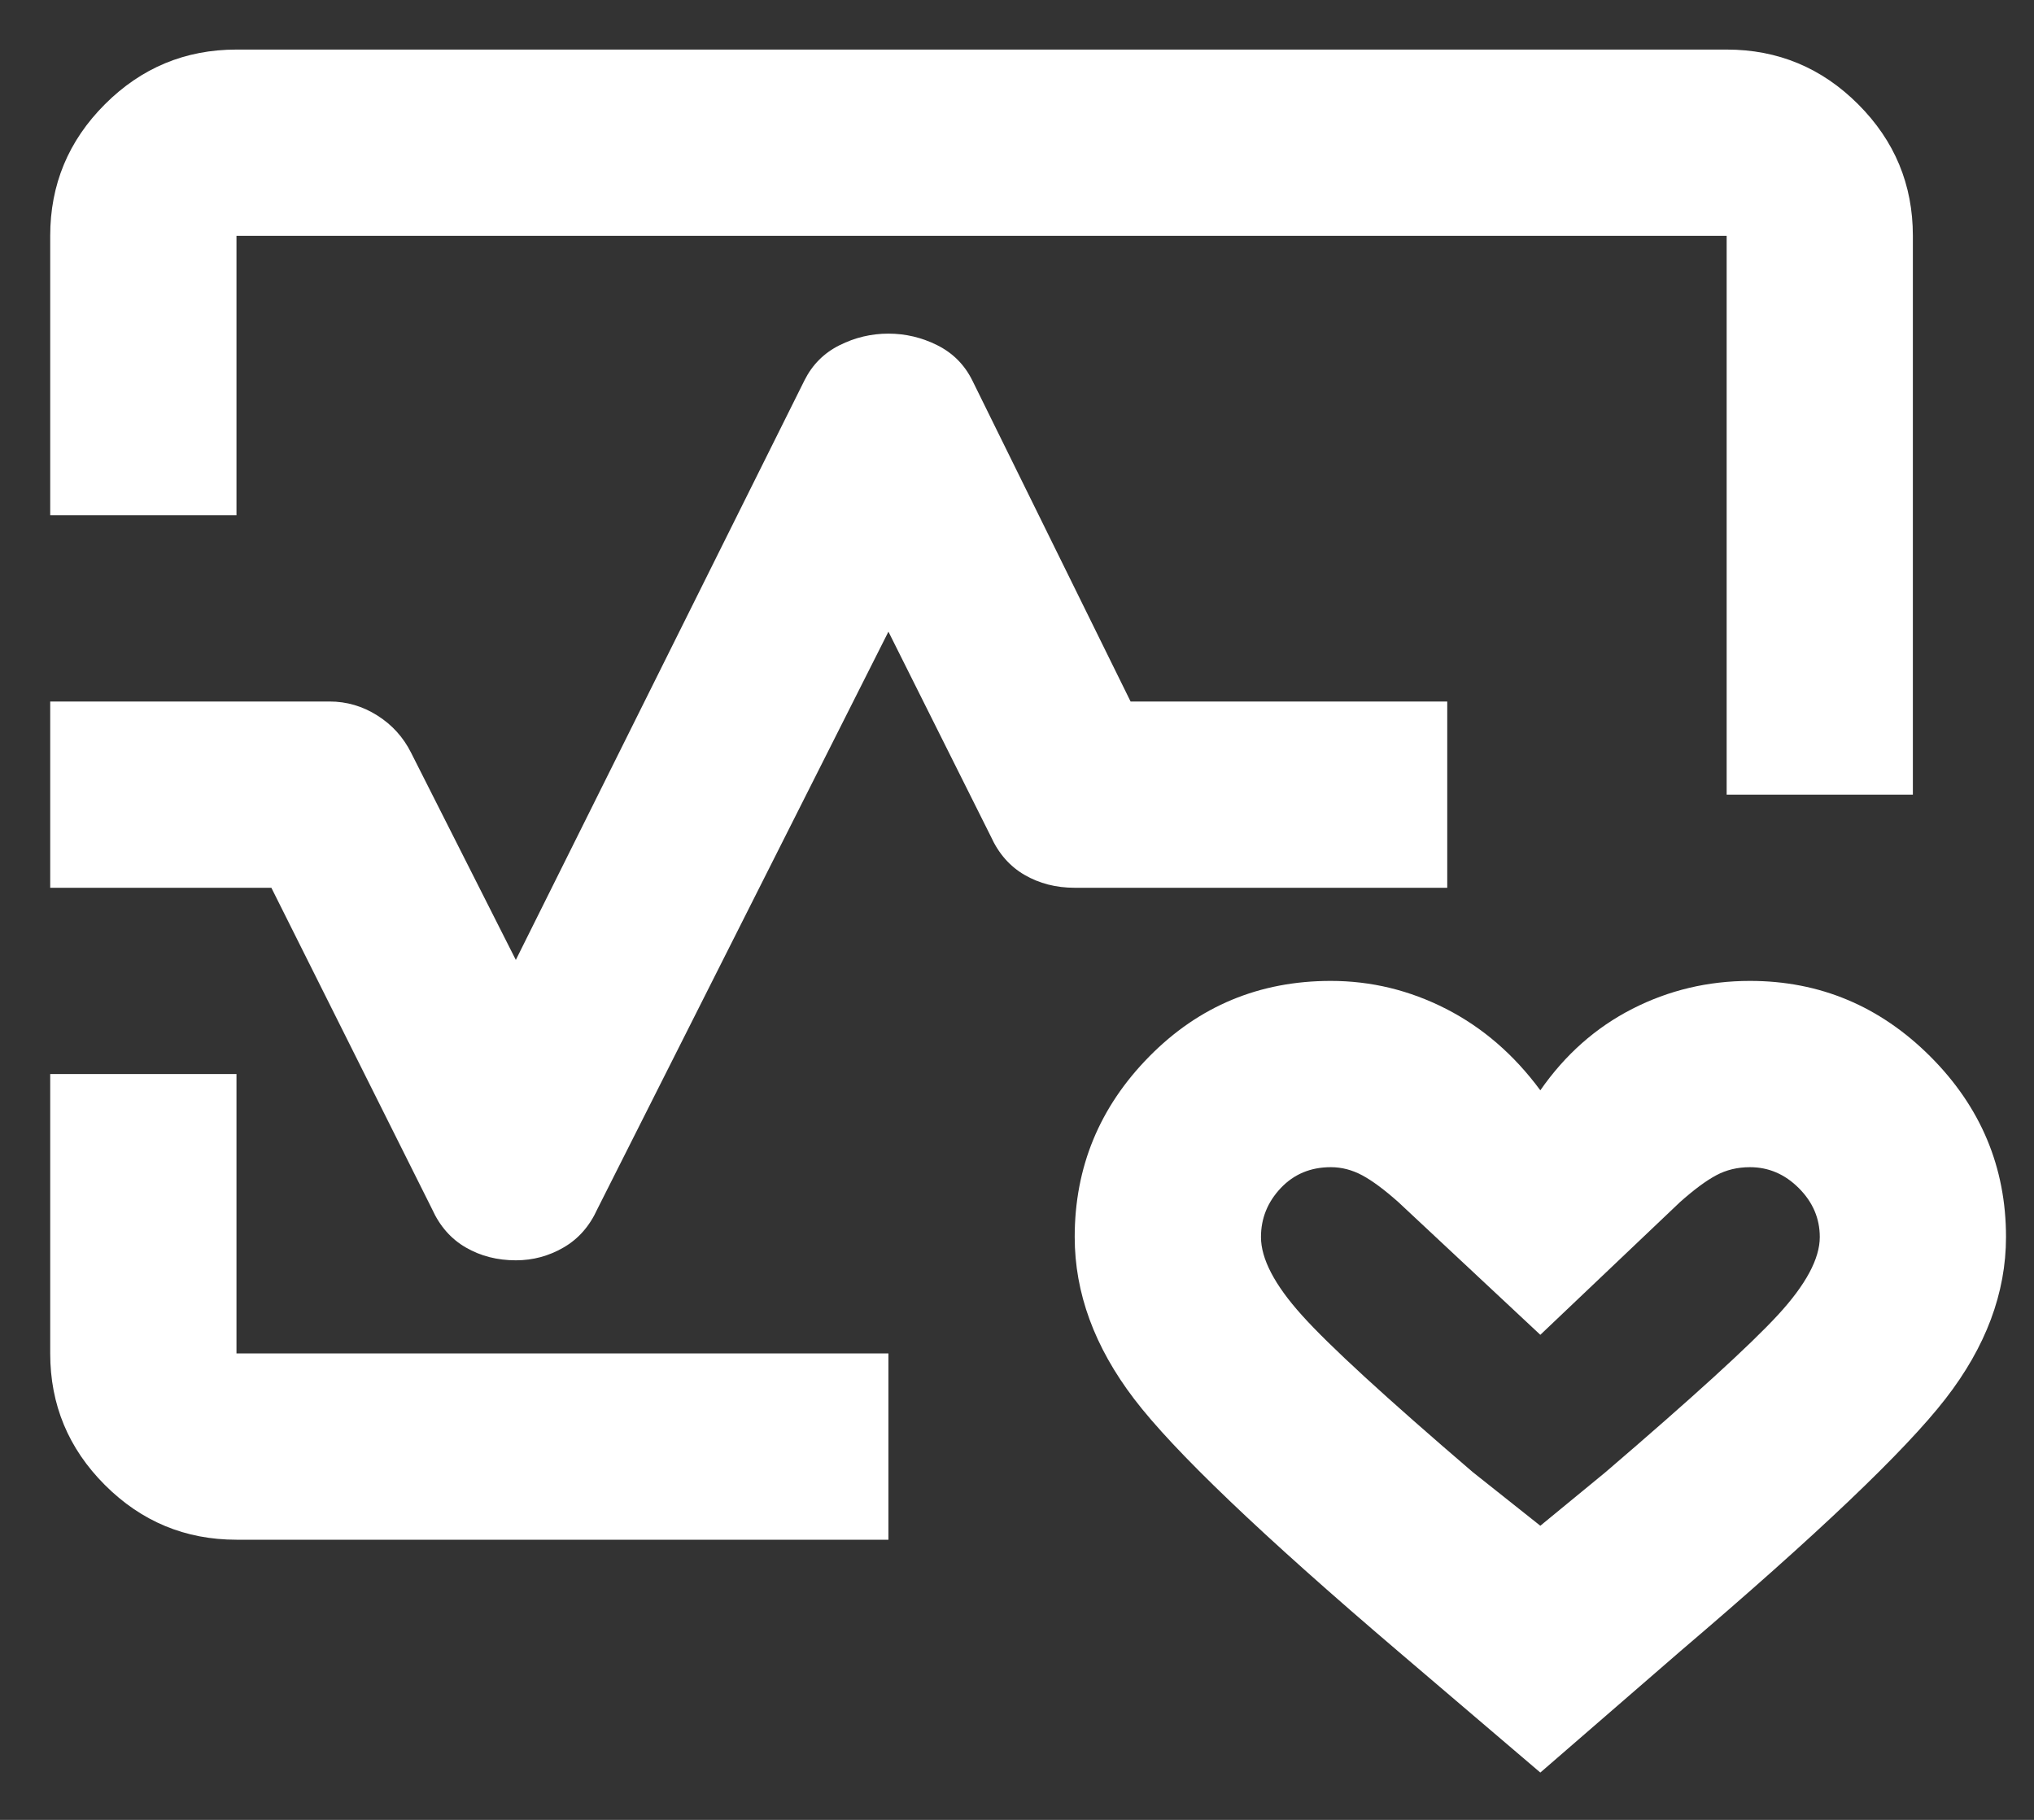 <svg width="38" height="34" viewBox="0 0 38 34" fill="none" xmlns="http://www.w3.org/2000/svg">
<rect x="0" y="0" width="38" height="34" fill="#333333" stroke="none"/>
<path d="M0.938 9.626V4.406C0.938 3.449 1.278 2.63 1.96 1.948C2.641 1.267 3.461 0.926 4.418 0.926H32.258C33.215 0.926 34.034 1.267 34.715 1.948C35.397 2.63 35.737 3.449 35.737 4.406V14.846H32.258V4.406H4.418V9.626H0.938ZM4.418 28.766C3.461 28.766 2.641 28.425 1.96 27.744C1.278 27.062 0.938 26.243 0.938 25.286V20.066H4.418V25.286H16.598V28.766H4.418ZM28.777 33.116L26.124 30.854C23.572 28.679 21.926 27.105 21.187 26.134C20.447 25.163 20.078 24.155 20.078 23.111C20.078 21.806 20.541 20.682 21.47 19.739C22.398 18.797 23.529 18.326 24.863 18.326C25.616 18.326 26.334 18.5 27.016 18.848C27.697 19.196 28.285 19.703 28.777 20.37C29.241 19.703 29.814 19.196 30.496 18.848C31.177 18.5 31.91 18.326 32.693 18.326C33.998 18.326 35.121 18.797 36.064 19.739C37.006 20.682 37.477 21.806 37.477 23.111C37.477 24.155 37.1 25.163 36.346 26.134C35.593 27.105 33.94 28.679 31.387 30.854L28.777 33.116ZM28.777 28.505L29.995 27.504C31.619 26.112 32.693 25.134 33.215 24.568C33.736 24.003 33.998 23.517 33.998 23.111C33.998 22.763 33.867 22.458 33.606 22.197C33.345 21.936 33.041 21.806 32.693 21.806C32.461 21.806 32.25 21.857 32.062 21.958C31.873 22.059 31.648 22.226 31.387 22.458L28.777 24.938L26.124 22.458C25.863 22.226 25.638 22.059 25.45 21.958C25.261 21.857 25.066 21.806 24.863 21.806C24.485 21.806 24.174 21.936 23.927 22.197C23.681 22.458 23.558 22.763 23.558 23.111C23.558 23.517 23.811 24.003 24.319 24.568C24.826 25.134 25.892 26.112 27.516 27.504L28.777 28.505ZM9.637 23.546C9.29 23.546 8.978 23.466 8.702 23.306C8.427 23.147 8.216 22.908 8.072 22.589L5.07 16.586H0.938V13.106H6.157C6.476 13.106 6.774 13.193 7.049 13.367C7.325 13.541 7.535 13.773 7.68 14.063L9.637 17.934L15.031 7.103C15.177 6.813 15.394 6.595 15.684 6.45C15.974 6.305 16.279 6.233 16.598 6.233C16.916 6.233 17.221 6.305 17.511 6.45C17.801 6.595 18.018 6.813 18.163 7.103L21.122 13.106H27.038V16.586H20.078C19.73 16.586 19.418 16.506 19.142 16.346C18.867 16.187 18.657 15.948 18.512 15.629L16.598 11.801L11.16 22.589C11.015 22.908 10.805 23.147 10.529 23.306C10.254 23.466 9.957 23.546 9.637 23.546Z" fill="white"/>
</svg>
